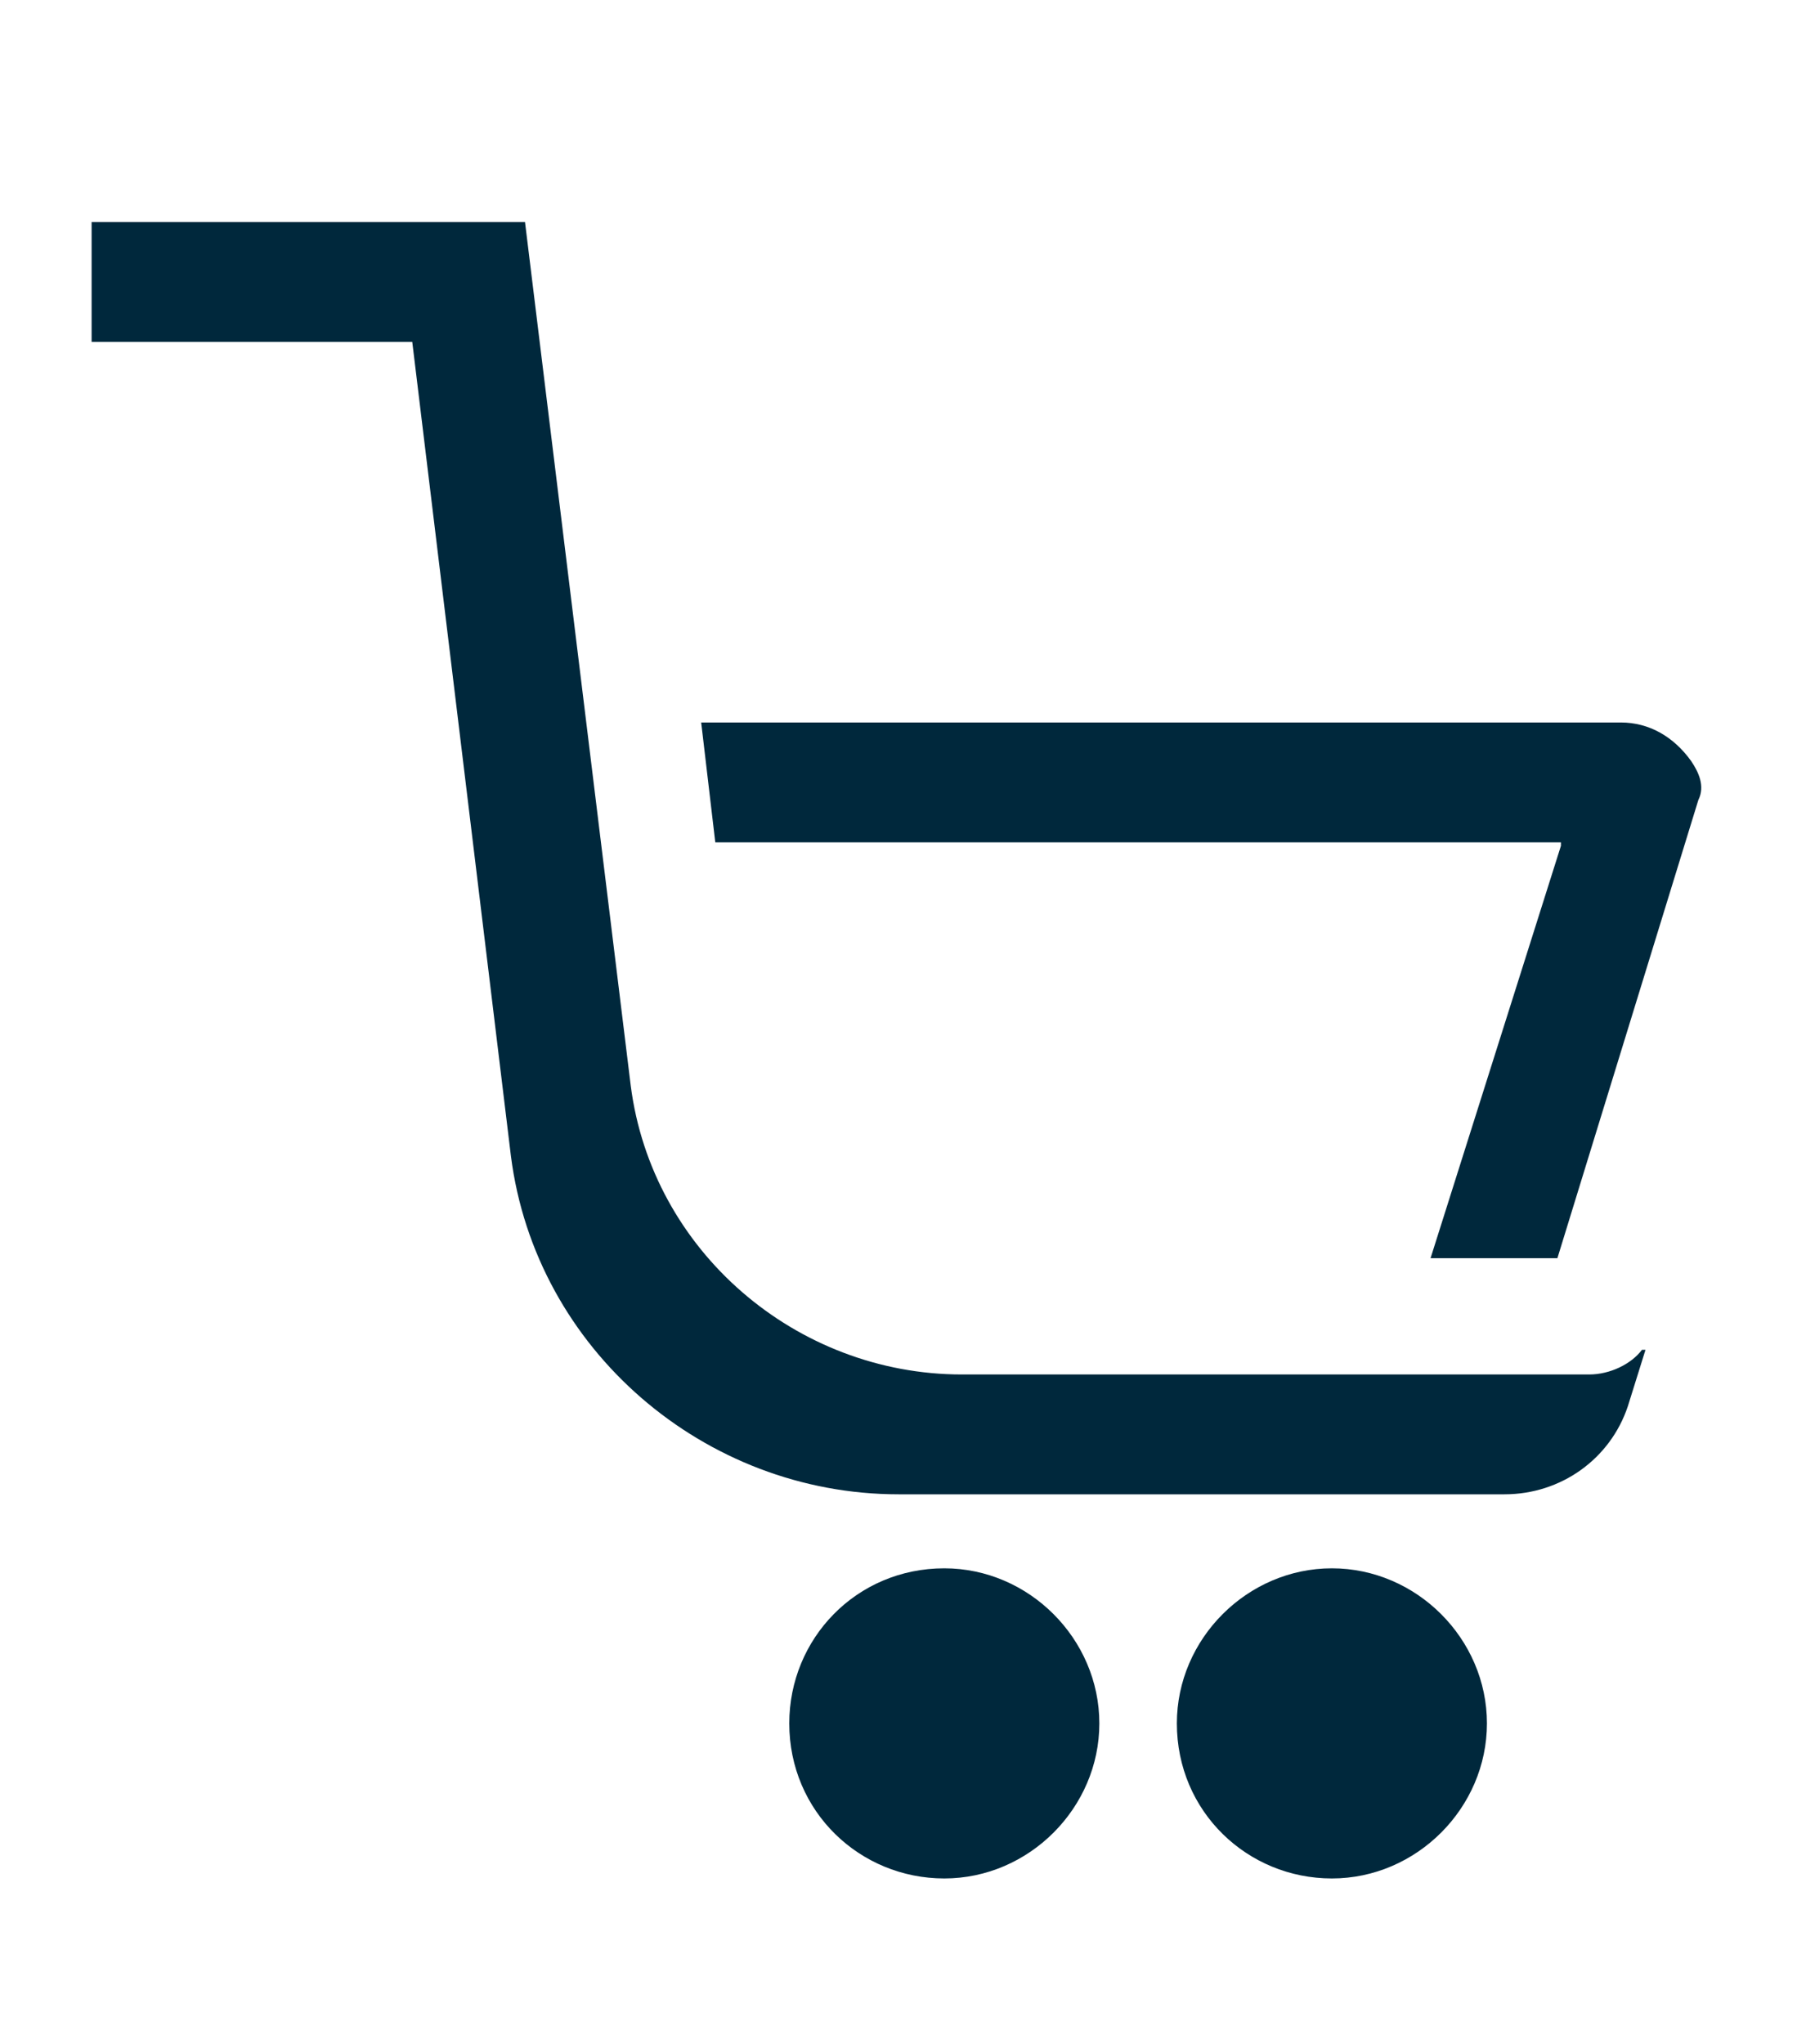 <?xml version="1.0" encoding="utf-8"?>
<!-- Generator: Adobe Illustrator 26.5.0, SVG Export Plug-In . SVG Version: 6.00 Build 0)  -->
<svg version="1.1" id="Layer_1" xmlns="http://www.w3.org/2000/svg" xmlns:xlink="http://www.w3.org/1999/xlink" x="0px" y="0px"
	 viewBox="0 0 51 58" style="enable-background:new 0 0 51 58;" xml:space="preserve">
<style type="text/css">
	.st0{fill-rule:evenodd;clip-rule:evenodd;fill:#00283C;}
</style>
<path class="st0" d="M48,21.6c-0.5-0.7-1.2-1.1-2-1.1l-26.1,0l0.4,3.4l24,0c0,0,0,0,0,0c0,0,0,0,0,0.1l-3.7,11.7h3.6l4-13
	C48.4,22.3,48.2,21.9,48,21.6L48,21.6z"/>
<path class="st0" d="M45.1,39H27.3c-4.7,0-8.8-3.5-9.4-8.2v0l-3-24.5H2.6v3.4h9.1l2.8,23.1v0c0.7,5.5,5.5,9.6,11,9.6h17.2
	c1.6,0,3-1,3.5-2.5l0.5-1.6h-0.1C46.3,38.7,45.7,39,45.1,39L45.1,39z"/>
<path class="st0" d="M26.8,44.5c-2.5,0-4.4,2-4.4,4.4c0,2.5,2,4.4,4.4,4.4c2.4,0,4.4-2,4.4-4.4C31.2,46.5,29.2,44.5,26.8,44.5
	L26.8,44.5z"/>
<path class="st0" d="M37.8,44.5c-2.4,0-4.4,2-4.4,4.4c0,2.5,2,4.4,4.4,4.4c2.4,0,4.4-2,4.4-4.4C42.2,46.5,40.2,44.5,37.8,44.5
	L37.8,44.5z"/>
</svg>
